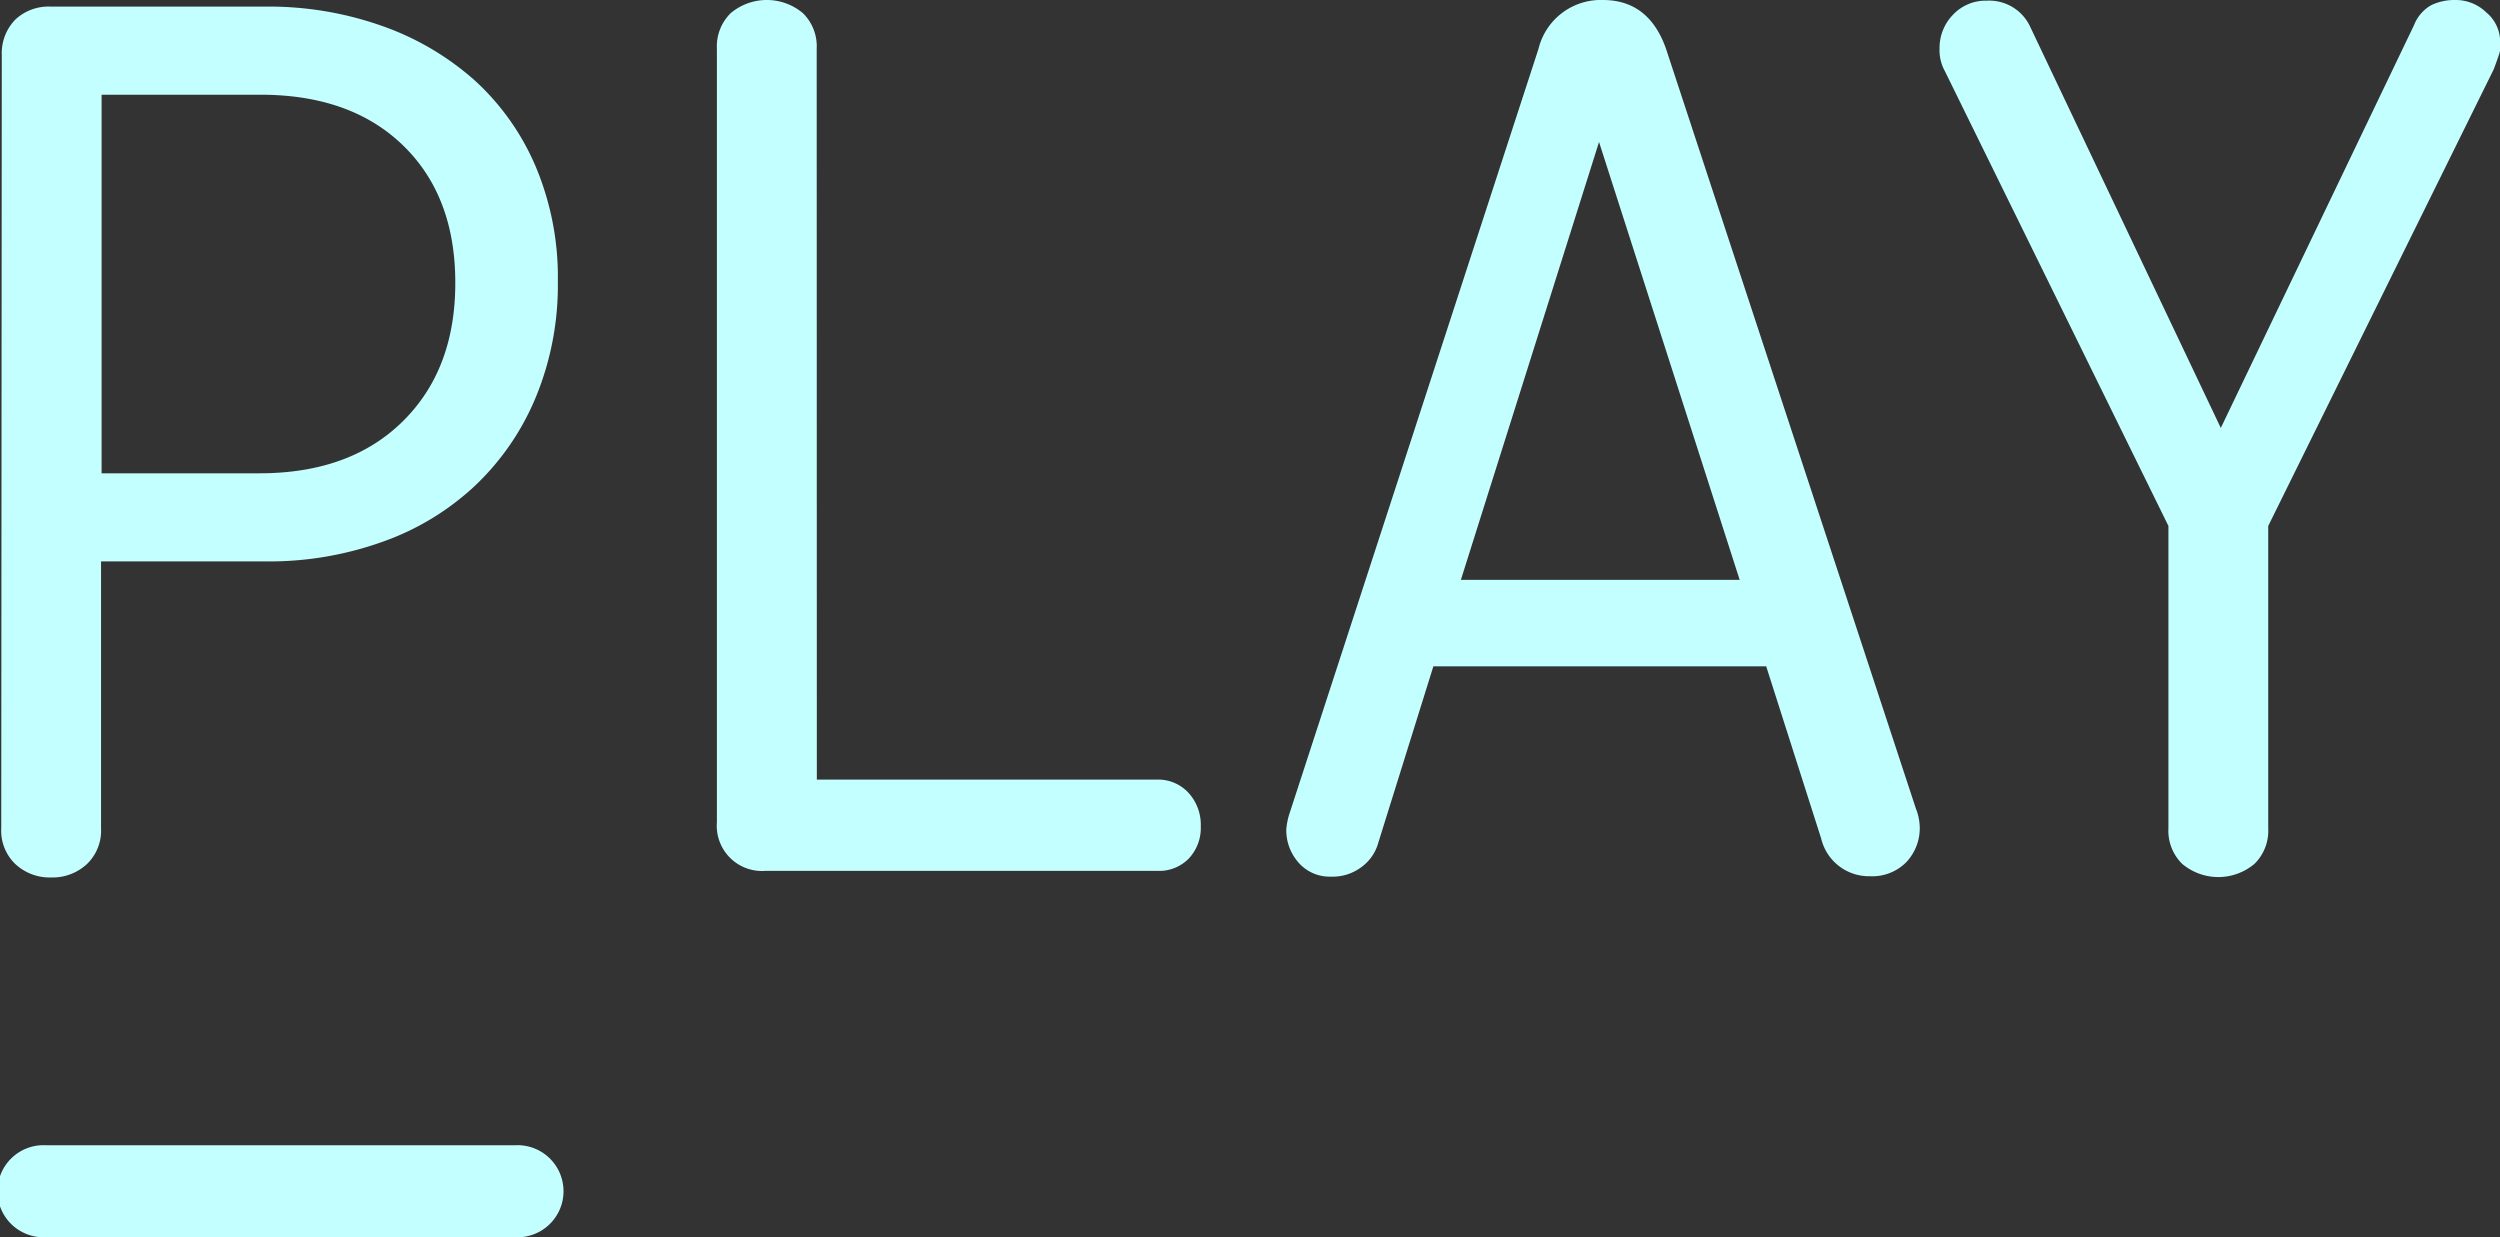<svg xmlns="http://www.w3.org/2000/svg" viewBox="0 0 181.86 90"><rect x="0" y="0" width="181.86" height="90" fill="#333333" stroke="none"/><defs><style>.cls-1{fill:#c3ffff;}</style></defs><title>hack-title</title><g id="Capa_2" data-name="Capa 2"><g id="Capa_1-2" data-name="Capa 1"><g id="hack-title"><path class="cls-1" d="M.13,4a3.49,3.49,0,0,1,1-2.59A3.53,3.53,0,0,1,3.67.48H19.35a24.72,24.72,0,0,1,8.51,1.43,20.18,20.18,0,0,1,6.74,4A18,18,0,0,1,39,12.19a20.72,20.72,0,0,1,1.58,8.28A21.38,21.38,0,0,1,39,28.84a18.73,18.73,0,0,1-4.4,6.45,19.13,19.13,0,0,1-6.74,4.11,24.48,24.48,0,0,1-8.51,1.44h-12V60.25a3.37,3.37,0,0,1-1,2.58,3.66,3.66,0,0,1-2.63,1,3.66,3.66,0,0,1-2.63-1,3.37,3.37,0,0,1-1-2.58ZM7.39,6.89V34.43H18.87q6.6,0,10.43-3.78t3.82-10.09q0-6.31-3.82-10T18.87,6.89Z"/><path class="cls-1" d="M59.42,56.71H84.19a3,3,0,0,1,2.3,1,3.45,3.45,0,0,1,.86,2.39,3.26,3.26,0,0,1-.86,2.34,3,3,0,0,1-2.3.91H55.69a3.29,3.29,0,0,1-3.54-3.54V3.54a3.39,3.39,0,0,1,1-2.58,4.08,4.08,0,0,1,5.26,0,3.38,3.38,0,0,1,1,2.58Z"/><path class="cls-1" d="M139.37,58.82a3.87,3.87,0,0,1,.28,1.34,3.59,3.59,0,0,1-1,2.58,3.48,3.48,0,0,1-2.63,1A3.57,3.57,0,0,1,132.48,61l-4-12.53H104.27l-4,12.81a3.25,3.25,0,0,1-1.2,1.77,3.48,3.48,0,0,1-2.24.72,3,3,0,0,1-2.35-1,3.55,3.55,0,0,1-.91-2.44,5.31,5.31,0,0,1,.2-1.05L111.92,3.54A4.66,4.66,0,0,1,116.6,0q3.34,0,4.59,3.54Zm-33.1-16.64h20.28L116.32,10.33Z"/><path class="cls-1" d="M165,38.26v22a3.37,3.37,0,0,1-1,2.58,4.08,4.08,0,0,1-5.26,0,3.37,3.37,0,0,1-1-2.58v-22L141.47,5.16a3.13,3.13,0,0,1-.38-1.62,3.47,3.47,0,0,1,1-2.49,3.25,3.25,0,0,1,2.44-1,3.28,3.28,0,0,1,3.16,1.91l13.86,29.17L175.61,1.82A2.86,2.86,0,0,1,176.85.38,3.89,3.89,0,0,1,178.58,0a3.19,3.19,0,0,1,2.29.91,2.77,2.77,0,0,1,1,2.05,2.1,2.1,0,0,1-.1,1.06c-.13.38-.25.73-.38,1.05Z"/><path class="cls-1" d="M37.46,90H3.35a3.35,3.35,0,1,1,0-6.69H37.46a3.35,3.35,0,1,1,0,6.69Z"/></g></g></g></svg>
